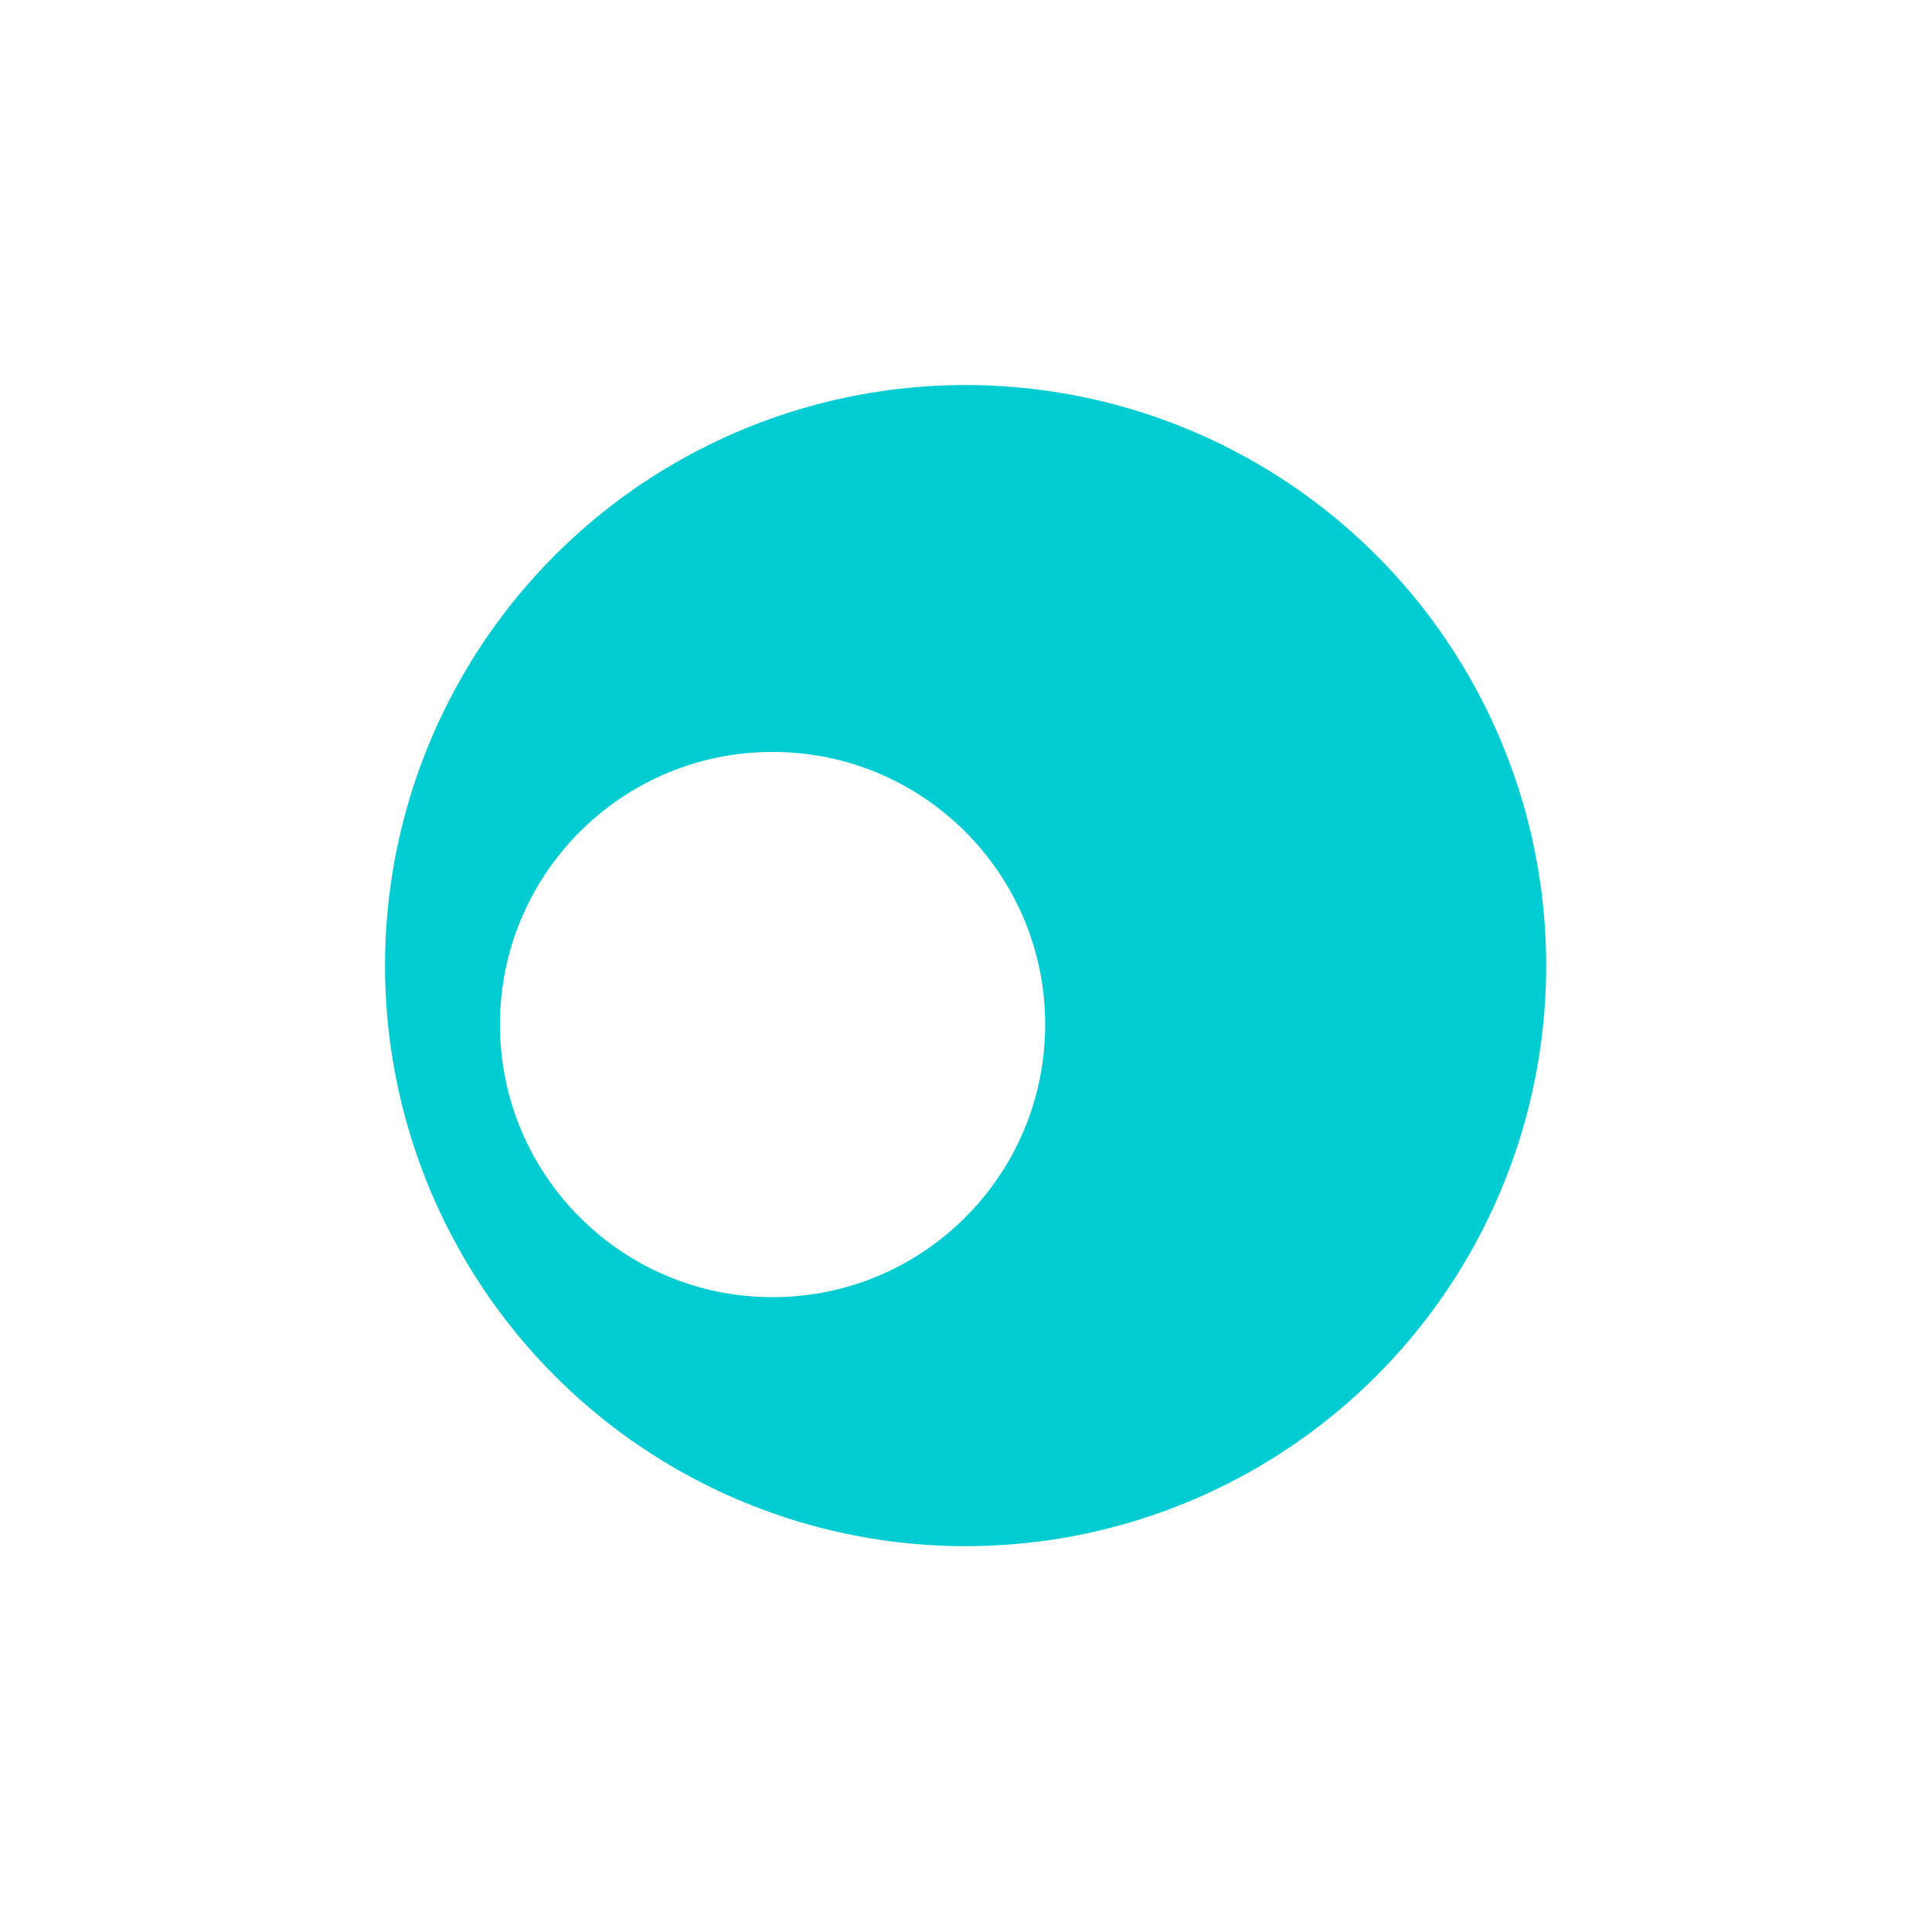<svg width="1235" height="1235" viewBox="0 0 1235 1235" fill="none" xmlns="http://www.w3.org/2000/svg">
<g id="Property 1=Group 16">
<g id="Ellipse 11" filter="url(#filter0_f_128_133)">
<circle cx="617.248" cy="617.248" r="371.121" fill="#01CCD2"/>
</g>
<g id="Ellipse 12" filter="url(#filter1_f_128_133)">
<circle cx="493.855" cy="654.926" r="174.258" fill="white"/>
</g>
</g>
<defs>
<filter id="filter0_f_128_133" x="0" y="0" width="1234.5" height="1234.5" filterUnits="userSpaceOnUse" color-interpolation-filters="sRGB">
<feFlood flood-opacity="0" result="BackgroundImageFix"/>
<feBlend mode="normal" in="SourceGraphic" in2="BackgroundImageFix" result="shape"/>
<feGaussianBlur stdDeviation="123.063" result="effect1_foregroundBlur_128_133"/>
</filter>
<filter id="filter1_f_128_133" x="204.03" y="365.101" width="579.65" height="579.649" filterUnits="userSpaceOnUse" color-interpolation-filters="sRGB">
<feFlood flood-opacity="0" result="BackgroundImageFix"/>
<feBlend mode="normal" in="SourceGraphic" in2="BackgroundImageFix" result="shape"/>
<feGaussianBlur stdDeviation="57.784" result="effect1_foregroundBlur_128_133"/>
</filter>
</defs>
</svg>
